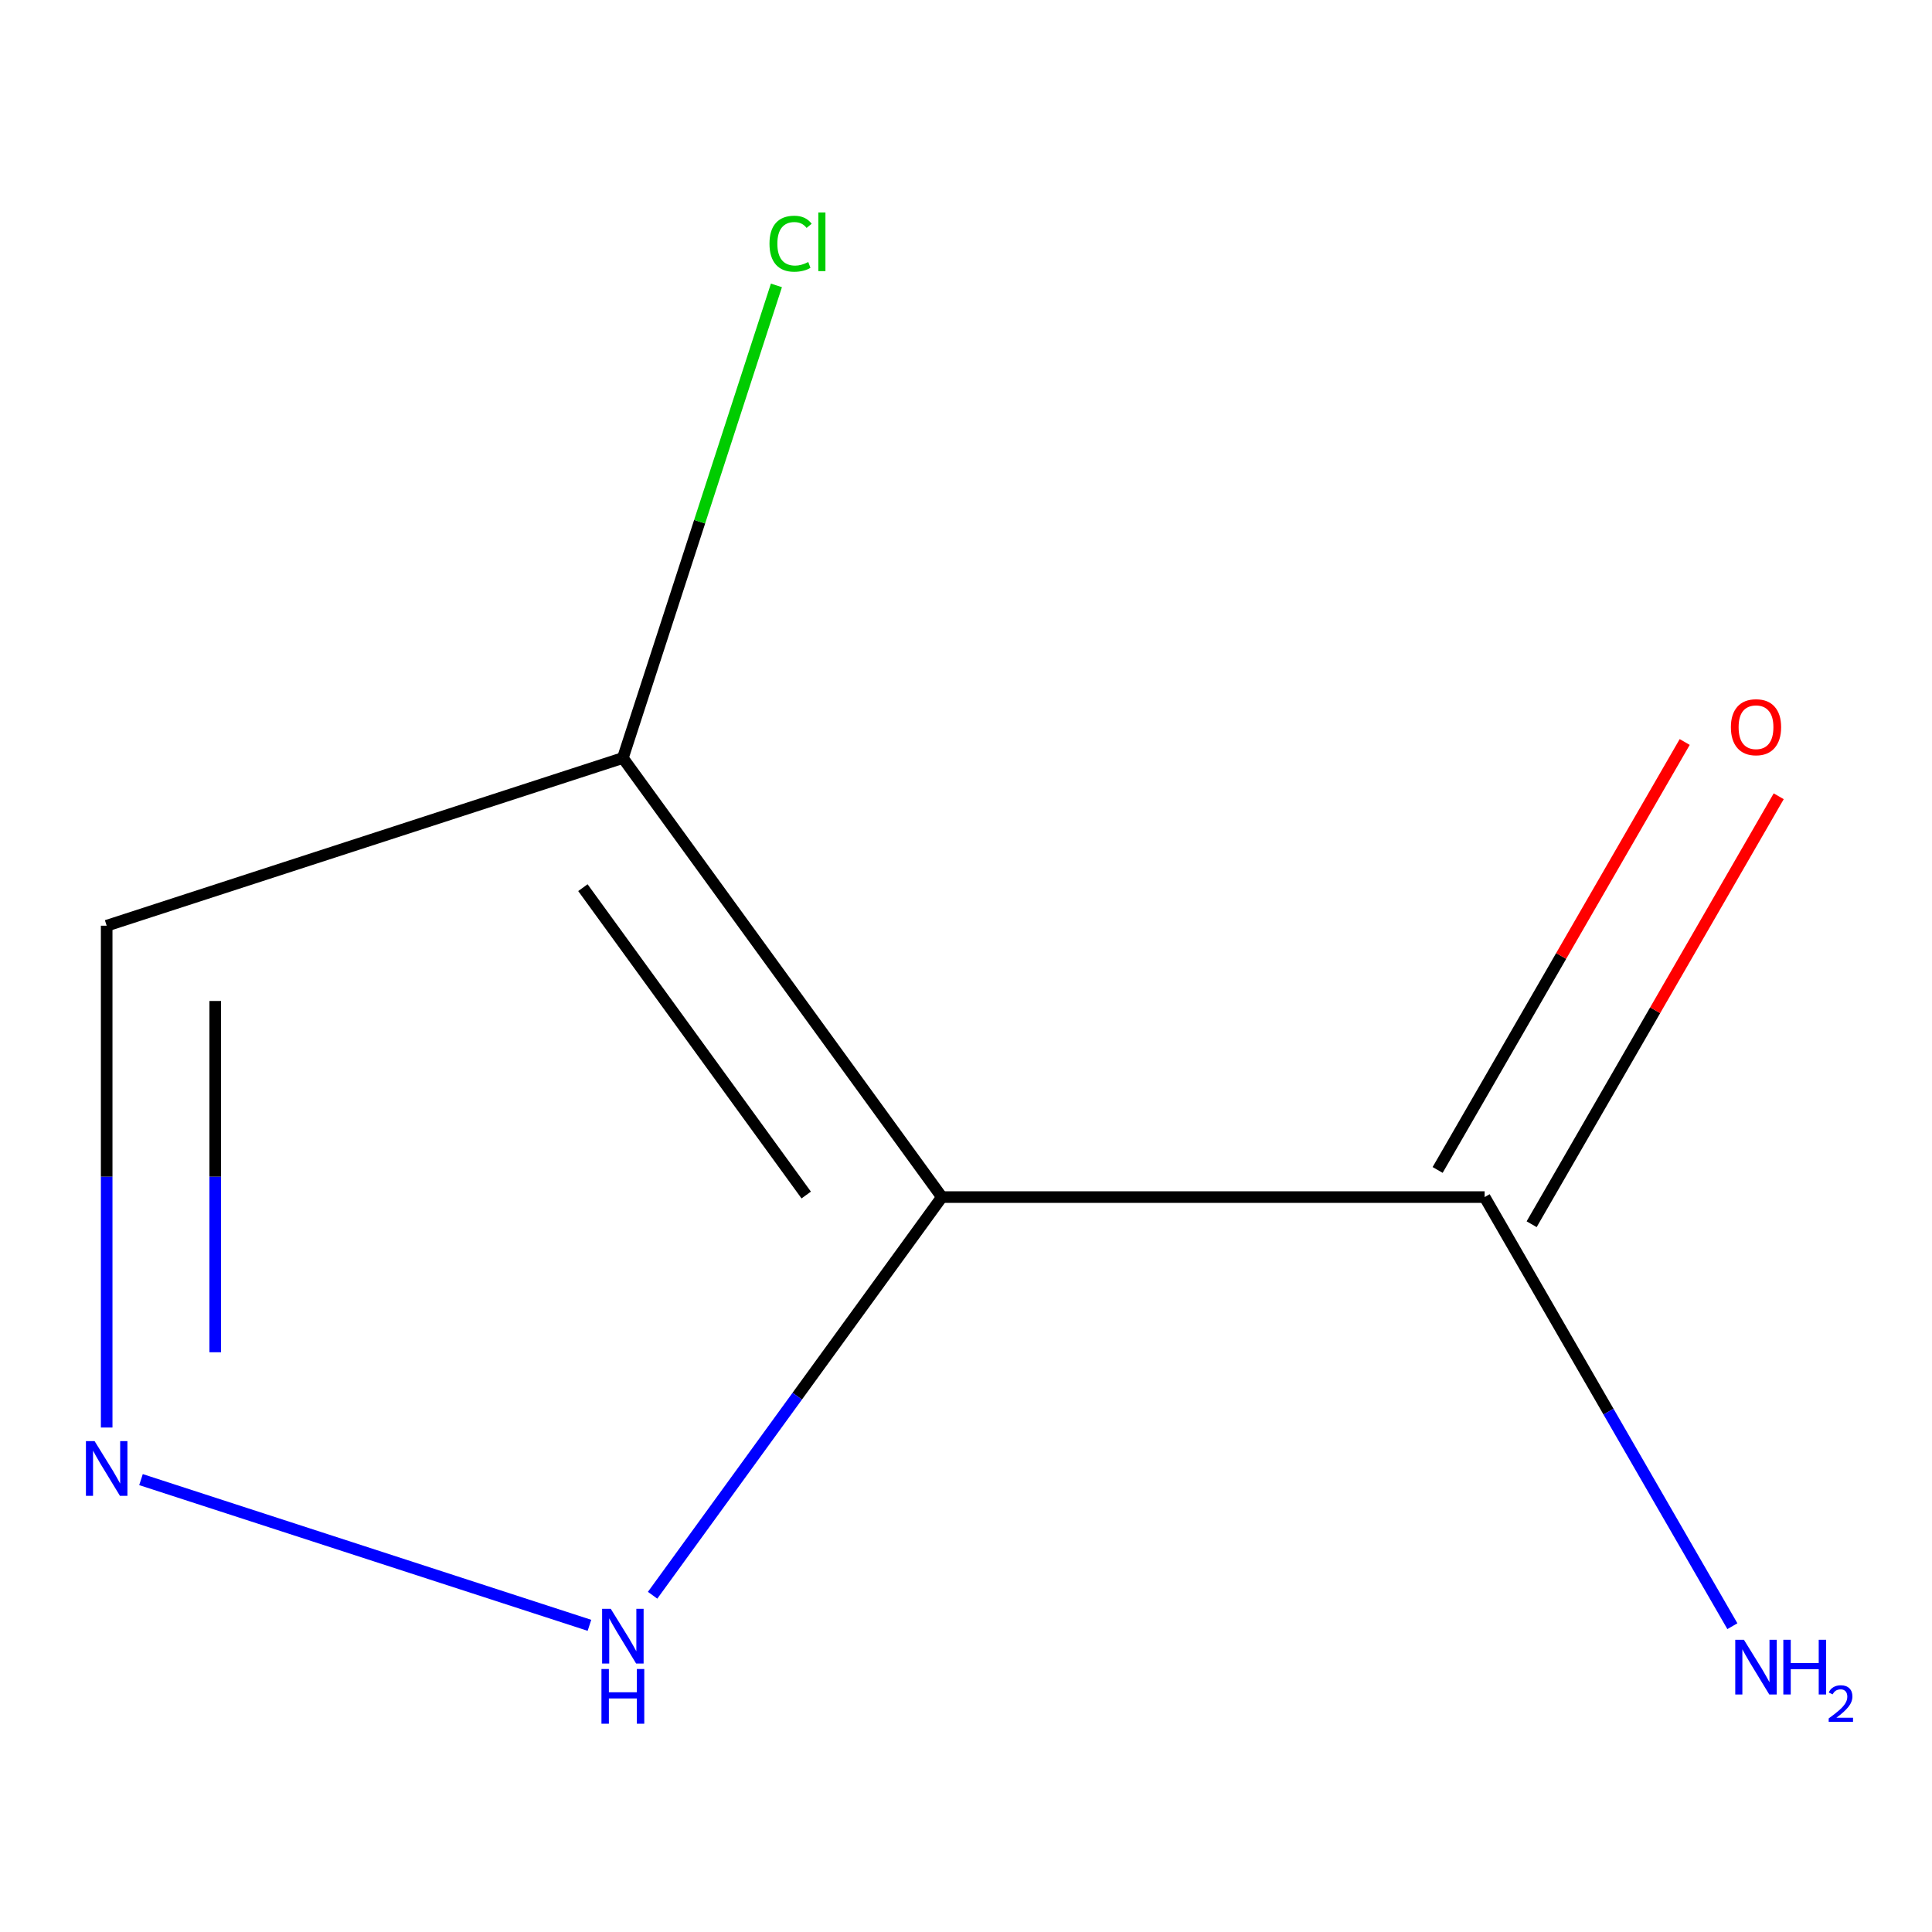 <?xml version='1.0' encoding='iso-8859-1'?>
<svg version='1.1' baseProfile='full'
              xmlns='http://www.w3.org/2000/svg'
                      xmlns:rdkit='http://www.rdkit.org/xml'
                      xmlns:xlink='http://www.w3.org/1999/xlink'
                  xml:space='preserve'
width='1000px' height='1000px' viewBox='0 0 1000 1000'>
<!-- END OF HEADER -->
<rect style='opacity:1.0;fill:#FFFFFF;stroke:none' width='1000' height='1000' x='0' y='0'> </rect>
<path class='bond-0' d='M 487.517,619.609 L 322.393,392.335' style='fill:none;fill-rule:evenodd;stroke:#000000;stroke-width:6px;stroke-linecap:butt;stroke-linejoin:miter;stroke-opacity:1' />
<path class='bond-0' d='M 417.294,618.543 L 301.707,459.451' style='fill:none;fill-rule:evenodd;stroke:#000000;stroke-width:6px;stroke-linecap:butt;stroke-linejoin:miter;stroke-opacity:1' />
<path class='bond-2' d='M 487.517,619.609 L 412.65,722.655' style='fill:none;fill-rule:evenodd;stroke:#000000;stroke-width:6px;stroke-linecap:butt;stroke-linejoin:miter;stroke-opacity:1' />
<path class='bond-2' d='M 412.65,722.655 L 337.784,825.701' style='fill:none;fill-rule:evenodd;stroke:#0000FF;stroke-width:6px;stroke-linecap:butt;stroke-linejoin:miter;stroke-opacity:1' />
<path class='bond-3' d='M 487.517,619.609 L 768.444,619.609' style='fill:none;fill-rule:evenodd;stroke:#000000;stroke-width:6px;stroke-linecap:butt;stroke-linejoin:miter;stroke-opacity:1' />
<path class='bond-4' d='M 322.393,392.335 L 55.216,479.146' style='fill:none;fill-rule:evenodd;stroke:#000000;stroke-width:6px;stroke-linecap:butt;stroke-linejoin:miter;stroke-opacity:1' />
<path class='bond-6' d='M 322.393,392.335 L 362.133,270.028' style='fill:none;fill-rule:evenodd;stroke:#000000;stroke-width:6px;stroke-linecap:butt;stroke-linejoin:miter;stroke-opacity:1' />
<path class='bond-6' d='M 362.133,270.028 L 401.873,147.721' style='fill:none;fill-rule:evenodd;stroke:#00CC00;stroke-width:6px;stroke-linecap:butt;stroke-linejoin:miter;stroke-opacity:1' />
<path class='bond-1' d='M 72.979,765.844 L 305.097,841.264' style='fill:none;fill-rule:evenodd;stroke:#0000FF;stroke-width:6px;stroke-linecap:butt;stroke-linejoin:miter;stroke-opacity:1' />
<path class='bond-8' d='M 55.216,738.889 L 55.216,609.018' style='fill:none;fill-rule:evenodd;stroke:#0000FF;stroke-width:6px;stroke-linecap:butt;stroke-linejoin:miter;stroke-opacity:1' />
<path class='bond-8' d='M 55.216,609.018 L 55.216,479.146' style='fill:none;fill-rule:evenodd;stroke:#000000;stroke-width:6px;stroke-linecap:butt;stroke-linejoin:miter;stroke-opacity:1' />
<path class='bond-8' d='M 111.401,699.928 L 111.401,609.018' style='fill:none;fill-rule:evenodd;stroke:#0000FF;stroke-width:6px;stroke-linecap:butt;stroke-linejoin:miter;stroke-opacity:1' />
<path class='bond-8' d='M 111.401,609.018 L 111.401,518.108' style='fill:none;fill-rule:evenodd;stroke:#000000;stroke-width:6px;stroke-linecap:butt;stroke-linejoin:miter;stroke-opacity:1' />
<path class='bond-5' d='M 792.773,633.656 L 856.716,522.903' style='fill:none;fill-rule:evenodd;stroke:#000000;stroke-width:6px;stroke-linecap:butt;stroke-linejoin:miter;stroke-opacity:1' />
<path class='bond-5' d='M 856.716,522.903 L 920.66,412.149' style='fill:none;fill-rule:evenodd;stroke:#FF0000;stroke-width:6px;stroke-linecap:butt;stroke-linejoin:miter;stroke-opacity:1' />
<path class='bond-5' d='M 744.115,605.563 L 808.058,494.81' style='fill:none;fill-rule:evenodd;stroke:#000000;stroke-width:6px;stroke-linecap:butt;stroke-linejoin:miter;stroke-opacity:1' />
<path class='bond-5' d='M 808.058,494.81 L 872.002,384.057' style='fill:none;fill-rule:evenodd;stroke:#FF0000;stroke-width:6px;stroke-linecap:butt;stroke-linejoin:miter;stroke-opacity:1' />
<path class='bond-7' d='M 768.444,619.609 L 832.56,730.663' style='fill:none;fill-rule:evenodd;stroke:#000000;stroke-width:6px;stroke-linecap:butt;stroke-linejoin:miter;stroke-opacity:1' />
<path class='bond-7' d='M 832.56,730.663 L 896.677,841.716' style='fill:none;fill-rule:evenodd;stroke:#0000FF;stroke-width:6px;stroke-linecap:butt;stroke-linejoin:miter;stroke-opacity:1' />
<path  class='atom-2' d='M 48.956 745.913
L 58.236 760.913
Q 59.156 762.393, 60.636 765.073
Q 62.116 767.753, 62.196 767.913
L 62.196 745.913
L 65.956 745.913
L 65.956 774.233
L 62.076 774.233
L 52.116 757.833
Q 50.956 755.913, 49.716 753.713
Q 48.516 751.513, 48.156 750.833
L 48.156 774.233
L 44.476 774.233
L 44.476 745.913
L 48.956 745.913
' fill='#0000FF'/>
<path  class='atom-3' d='M 316.133 832.724
L 325.413 847.724
Q 326.333 849.204, 327.813 851.884
Q 329.293 854.564, 329.373 854.724
L 329.373 832.724
L 333.133 832.724
L 333.133 861.044
L 329.253 861.044
L 319.293 844.644
Q 318.133 842.724, 316.893 840.524
Q 315.693 838.324, 315.333 837.644
L 315.333 861.044
L 311.653 861.044
L 311.653 832.724
L 316.133 832.724
' fill='#0000FF'/>
<path  class='atom-3' d='M 311.313 863.876
L 315.153 863.876
L 315.153 875.916
L 329.633 875.916
L 329.633 863.876
L 333.473 863.876
L 333.473 892.196
L 329.633 892.196
L 329.633 879.116
L 315.153 879.116
L 315.153 892.196
L 311.313 892.196
L 311.313 863.876
' fill='#0000FF'/>
<path  class='atom-6' d='M 895.907 376.4
Q 895.907 369.6, 899.267 365.8
Q 902.627 362, 908.907 362
Q 915.187 362, 918.547 365.8
Q 921.907 369.6, 921.907 376.4
Q 921.907 383.28, 918.507 387.2
Q 915.107 391.08, 908.907 391.08
Q 902.667 391.08, 899.267 387.2
Q 895.907 383.32, 895.907 376.4
M 908.907 387.88
Q 913.227 387.88, 915.547 385
Q 917.907 382.08, 917.907 376.4
Q 917.907 370.84, 915.547 368.04
Q 913.227 365.2, 908.907 365.2
Q 904.587 365.2, 902.227 368
Q 899.907 370.8, 899.907 376.4
Q 899.907 382.12, 902.227 385
Q 904.587 387.88, 908.907 387.88
' fill='#FF0000'/>
<path  class='atom-7' d='M 398.284 126.138
Q 398.284 119.098, 401.564 115.418
Q 404.884 111.698, 411.164 111.698
Q 417.004 111.698, 420.124 115.818
L 417.484 117.978
Q 415.204 114.978, 411.164 114.978
Q 406.884 114.978, 404.604 117.858
Q 402.364 120.698, 402.364 126.138
Q 402.364 131.738, 404.684 134.618
Q 407.044 137.498, 411.604 137.498
Q 414.724 137.498, 418.364 135.618
L 419.484 138.618
Q 418.004 139.578, 415.764 140.138
Q 413.524 140.698, 411.044 140.698
Q 404.884 140.698, 401.564 136.938
Q 398.284 133.178, 398.284 126.138
' fill='#00CC00'/>
<path  class='atom-7' d='M 423.564 109.978
L 427.244 109.978
L 427.244 140.338
L 423.564 140.338
L 423.564 109.978
' fill='#00CC00'/>
<path  class='atom-8' d='M 902.647 848.739
L 911.927 863.739
Q 912.847 865.219, 914.327 867.899
Q 915.807 870.579, 915.887 870.739
L 915.887 848.739
L 919.647 848.739
L 919.647 877.059
L 915.767 877.059
L 905.807 860.659
Q 904.647 858.739, 903.407 856.539
Q 902.207 854.339, 901.847 853.659
L 901.847 877.059
L 898.167 877.059
L 898.167 848.739
L 902.647 848.739
' fill='#0000FF'/>
<path  class='atom-8' d='M 923.047 848.739
L 926.887 848.739
L 926.887 860.779
L 941.367 860.779
L 941.367 848.739
L 945.207 848.739
L 945.207 877.059
L 941.367 877.059
L 941.367 863.979
L 926.887 863.979
L 926.887 877.059
L 923.047 877.059
L 923.047 848.739
' fill='#0000FF'/>
<path  class='atom-8' d='M 946.58 876.065
Q 947.266 874.296, 948.903 873.32
Q 950.54 872.316, 952.81 872.316
Q 955.635 872.316, 957.219 873.848
Q 958.803 875.379, 958.803 878.098
Q 958.803 880.87, 956.744 883.457
Q 954.711 886.044, 950.487 889.107
L 959.12 889.107
L 959.12 891.219
L 946.527 891.219
L 946.527 889.45
Q 950.012 886.968, 952.071 885.12
Q 954.157 883.272, 955.16 881.609
Q 956.163 879.946, 956.163 878.23
Q 956.163 876.435, 955.266 875.432
Q 954.368 874.428, 952.81 874.428
Q 951.306 874.428, 950.302 875.036
Q 949.299 875.643, 948.586 876.989
L 946.58 876.065
' fill='#0000FF'/>
</svg>
